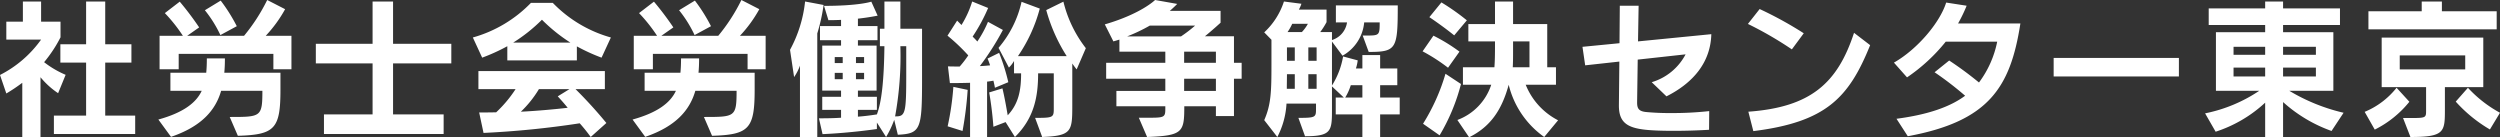 <svg xmlns="http://www.w3.org/2000/svg" width="332.14" height="18.24" viewBox="0 0 332.14 18.24">
  <rect x="0" y="0" width="332.14" height="18.24" fill="#333333" stroke="none"/>
  <path id="パス_13096" data-name="パス 13096" d="M19,1.1V-1.34H15.02V-8.38H18.5v-2.44H15.02V-16.5H12.48v5.68H9.06v2.44h3.42v7.04H8.2V1.1ZM9.76-6.76A12.7,12.7,0,0,1,6.9-8.44a17.674,17.674,0,0,0,2.18-3.3v-2.08H6.5V-16.5H4.08v2.68H1.88v2.38H6.5a15.081,15.081,0,0,1-5.46,4.7l.84,2.46A22.955,22.955,0,0,0,4-5.7V1.5H6.42V-6.44A10.705,10.705,0,0,0,8.76-4.32ZM32.5-13.22a22.341,22.341,0,0,0-2.14-3.4l-2.1,1.28a16.186,16.186,0,0,1,2.06,3.3ZM39.76-7.5v-4.44H36.34a17.369,17.369,0,0,0,2.58-3.54L36.54-16.7a24.022,24.022,0,0,1-3.08,4.76H25.9l1.6-1.12a40.063,40.063,0,0,0-2.58-3.42l-1.98,1.52a20.909,20.909,0,0,1,2.4,3.02h-3.1V-7.5h2.54V-9.54H37.36V-7.5ZM38.3-4.78V-7.04H30.84c.06-.64.08-1.26.08-1.9h-2.4c0,.66-.02,1.26-.08,1.9H23.68v2.4h4.16c-.74,1.62-2.5,2.92-5.76,3.82l1.68,2.3C27.82.1,29.68-2.06,30.42-4.64H35.9c0,3.48-.2,3.48-4.34,3.48l1.08,2.5C37.56,1.2,38.3.4,38.3-4.78ZM61-8.28v-2.6H53.26V-16.5H50.54v5.62H43v2.6h7.54V-1.5H44.08V1.1h15.9V-1.5H53.26V-8.28Zm21.2-3.44a17.179,17.179,0,0,1-7.72-4.6h-2.9a17.179,17.179,0,0,1-7.72,4.6L65.1-9.04a24.652,24.652,0,0,0,3.34-1.52v1.88h9.24v-1.86a24.915,24.915,0,0,0,3.28,1.5ZM81.6-.36a59.743,59.743,0,0,0-4.1-4.5h3.9v-2.4H64.6v2.4h4.94a16.568,16.568,0,0,1-2.58,3.08c-.74.02-1.44.02-2.26.02L65.28.96A121.144,121.144,0,0,0,78.06-.32,23.216,23.216,0,0,1,79.52,1.5ZM76.82-11.04h-7.6a21.413,21.413,0,0,0,3.82-3.04A22.106,22.106,0,0,0,76.82-11.04ZM76.7-4.86l-1.56.96c.48.52.92,1.02,1.32,1.52-1.54.18-4.1.42-6.22.52a14.252,14.252,0,0,0,2.4-3Zm18.8-8.36a22.341,22.341,0,0,0-2.14-3.4l-2.1,1.28a16.186,16.186,0,0,1,2.06,3.3Zm7.26,5.72v-4.44H99.34a17.369,17.369,0,0,0,2.58-3.54L99.54-16.7a24.022,24.022,0,0,1-3.08,4.76H88.9l1.6-1.12a40.062,40.062,0,0,0-2.58-3.42l-1.98,1.52a20.908,20.908,0,0,1,2.4,3.02h-3.1V-7.5h2.54V-9.54h12.58V-7.5ZM101.3-4.78V-7.04H93.84c.06-.64.08-1.26.08-1.9h-2.4c0,.66-.02,1.26-.08,1.9H86.68v2.4h4.16c-.74,1.62-2.5,2.92-5.76,3.82l1.68,2.3C90.82.1,92.68-2.06,93.42-4.64H98.9c0,3.48-.2,3.48-4.34,3.48l1.08,2.5C100.56,1.2,101.3.4,101.3-4.78Zm22.24-1.36v-6.74h-2.88V-16.5h-2.12v3.62h-.6v2.32h.6c-.06,4.78-.4,7.48-1,9.06-.9.14-1.7.24-2.52.3v-.9h2.52V-3.84h-2.52v-.82h2.48v-5.98h-2.48v-.72h2.6v-1.88h-2.6v-.98c1.46-.16,2.62-.4,2.62-.4l-.84-1.86s-1.58.56-6.28.56l.58,1.9c.68,0,1.3-.02,1.68-.04v.82h-2.8v1.88h2.8v.72h-2.5v5.98h2.5v.82h-2.5V-2.1h2.5v1.04c-.84.06-1.86.08-2.94.08l.48,2.1c3.76-.16,7.22-.68,7.22-.68V-.42l1.22,1.92a12.491,12.491,0,0,0,1.08-2.28l.48,1.98C123.36,1.06,123.54.48,123.54-6.14Zm-13.08-9.9L108-16.5a17.185,17.185,0,0,1-2,6.42l.54,3.62a6.385,6.385,0,0,0,.78-1.52V1.5h2.3V-12.26A23.711,23.711,0,0,0,110.46-16.04Zm5.38,7.72h-1.08v-.8h1.08Zm-2.84,0h-1.06v-.8H113Zm2.84,2.14h-1.08v-.84h1.08Zm-2.84,0h-1.06v-.84H113Zm8.44-.58c0,4.9-.1,5.52-1.32,5.52h-.16a44.533,44.533,0,0,0,.7-9.32h.78ZM145.3-10.3a16.343,16.343,0,0,1-2.98-6.18l-2.28,1.12a22.359,22.359,0,0,0,2.72,6.12h-6.48a20.356,20.356,0,0,0,2.9-6.32l-2.42-.9a14.152,14.152,0,0,1-3.06,6.12l1.38,2.62a4,4,0,0,0,.68-.88v1.64h.94c0,2.28-.34,4.04-1.78,5.58-.18-1.06-.44-2.52-.7-3.58l-1.76.54c.42,2.38.56,4.56.56,4.56l1.62-.62,1.24,1.98c2.58-2.54,3.08-5.4,3.08-8.46h2.08v4.74c0,1.14-.14,1.18-2.48,1.18l.94,2.54c3.92-.16,4-.74,4-4.18V-8.26c.2.28.3.44.58.78ZM135-5.78a27.174,27.174,0,0,0-1.22-3.9l-1.54.76a9.4,9.4,0,0,1,.34.9c-.32.04-1.1.1-1.36.1a35.536,35.536,0,0,0,3.06-4.8L132.3-13.8a14.649,14.649,0,0,1-1.42,2.62c-.12-.16-.44-.48-.62-.66a23.145,23.145,0,0,0,2.06-3.8l-2.12-.86a13.349,13.349,0,0,1-1.42,3.12l-.58-.58-1.28,2a24.693,24.693,0,0,1,2.76,2.62,14.46,14.46,0,0,1-1.14,1.48c-.88,0-1.56-.02-1.56-.02l.26,2.22s1.48,0,2.68-.04V1.5h2.26V-5.86c.16,0,.58-.08.84-.12.14.54.2.94.2.94Zm-5.4,1.02-1.9-.4a36.208,36.208,0,0,1-.76,5.24l1.98.62A47.233,47.233,0,0,0,129.6-4.76ZM166-6.24V-8.36h-1.02v-3.52h-3.86c.94-.76,2.08-1.8,2.08-1.8v-1.58h-6.74c.56-.48.98-.92.98-.92l-2.94-.52s-1.82,1.82-6.68,3.24l1.14,2.26c.28-.08.54-.16.8-.24v1.6h6.1v1.48H148v2.12h7.86v1.62h-6.5v2.04h6.5v.36c0,1.06-.14,1.16-2.04,1.16h-1.48l1.1,2.56c4.76-.18,4.94-.64,4.94-4.08h4.2v1.3h2.4V-6.24Zm-6.18-7.06a18.286,18.286,0,0,1-1.88,1.44h-7.16a22.358,22.358,0,0,0,3.02-1.44Zm2.76,4.94h-4.22V-9.84h4.22Zm0,3.74h-4.22V-6.24h4.22ZM187-1.5V-3.74h-2.6V-5.38h2.28V-7.6H184.4V-9.38h-2.36V-7.6h-.86a5.377,5.377,0,0,0,.24-1.08l-1.94-.52A10.645,10.645,0,0,1,178-5.34v-5.84l1.4,1.88a5.639,5.639,0,0,0,2.88-4.42h2.06c0,1.64-.04,1.74-1.58,1.74h-.68l.8,2.18c3.7,0,3.86-.4,3.86-6.18h-8.22v2.26H180a2.882,2.882,0,0,1-2,2.34v-1.06h-1.56a9.773,9.773,0,0,0,.84-1.32v-1.66H173.6a4.139,4.139,0,0,0,.34-.78l-2.32-.3A9.674,9.674,0,0,1,169-12.4l.96.98v3.38c0,3.52-.06,5.26-.96,7.3l1.74,2.24a10.821,10.821,0,0,0,1.22-4.44h3.92v.74c0,1.08-.08,1.16-2.34,1.16l.88,2.44C177.86,1.4,178,.74,178-2V-5.22l1.58,1.48H178.5V-1.5h3.54v3h2.36v-3ZM174.8-13.54a5.049,5.049,0,0,1-.8,1.1h-1.9a7.178,7.178,0,0,0,.62-1.1Zm1.16,4.92h-1.1V-10.4h1.1Zm-2.9,0h-1.04V-10.4h1.04Zm2.9,3.72h-1.1V-6.84h1.1Zm-2.9,0H172c0-.4.02-1.48.02-1.94h1.04Zm8.98,1.16h-2.28a7.348,7.348,0,0,0,.74-1.64h1.54ZM195.92-14a29.857,29.857,0,0,0-3.38-2.38l-1.6,1.96s1.64,1.08,3.3,2.42Zm-.98,4.16a22.815,22.815,0,0,0-3.46-2.12l-1.44,2.08a23.713,23.713,0,0,1,3.38,2.18Zm13.1,9.12a9.123,9.123,0,0,1-4.3-4.72h4.02V-7.76H206.6V-13.5h-4.54v-3h-2.4v3h-3.54v2.3h3.54c0,1.22,0,2.5-.08,3.44H195.4v2.32h3.76a7.458,7.458,0,0,1-4.5,4.68l1.56,2.3C199,.16,200.54-2,201.48-5.44A11.952,11.952,0,0,0,206.2,1.5Zm-12.9-4.82L193.08-6.9A26.371,26.371,0,0,1,190.1-.26l2.2,1.54A25.706,25.706,0,0,0,195.14-5.54Zm9.1-2.22h-2.22c.04-.74.04-1.42.04-2.08V-11.2h2.18Zm24.16-4.4-9.74.96.08-4.74h-2.5l-.04,4.98-4.92.48.36,2.46,4.54-.5-.06,5.8v.06c0,2.2,1.08,2.94,3.56,3.2.94.1,2.24.14,3.66.14,1.5,0,3.16-.04,4.76-.14l.02-2.48a44.058,44.058,0,0,1-5.02.26,32.939,32.939,0,0,1-3.4-.14c-.88-.1-1.16-.42-1.16-1.24v-.08l.08-5.64,6.36-.7a7.479,7.479,0,0,1-4.5,3.7l1.96,1.88C225.98-5.68,228.3-8.4,228.4-12.16Zm12.28-.12a49.822,49.822,0,0,0-5.86-3.22l-1.56,1.98a47.926,47.926,0,0,1,5.84,3.38Zm8.82,1.58-2.14-1.64c-2.2,6.72-5.78,9.88-14.04,10.48l.66,2.58C243.62-.48,246.68-3.7,249.5-10.7Zm19.96-2.88h-8.28a19.633,19.633,0,0,0,1.14-2.36l-2.72-.42c-.82,2.62-3.76,6.16-6.94,7.98l1.74,1.96a23.515,23.515,0,0,0,5.14-4.74h6.84a13.44,13.44,0,0,1-2.42,5.42A46.709,46.709,0,0,0,260-8.66L258.06-7.1a43.984,43.984,0,0,1,4.06,3.12c-1.98,1.46-4.86,2.5-9.12,3.06l1.5,2.32C265.22-.58,268.14-5.04,269.46-13.58Zm21.06,7.04V-9H273.88v2.46ZM312.4-1.72a25.006,25.006,0,0,1-7.22-2.92h5.86v-7.78h-6.68v-.96h7.56v-2.2h-7.56v-.92h-2.38v.92h-7.5v2.2h7.5v.96h-6.54v7.78h5.76a19.925,19.925,0,0,1-7.2,3L295.4.8a17.687,17.687,0,0,0,6.58-3.86V1.5h2.38V-3.14A19.219,19.219,0,0,0,310.8.7Zm-3.68-7.7h-4.36v-1.06h4.36Zm-6.74,0h-4.2v-1.06h4.2Zm6.74,2.88h-4.36V-7.72h4.36Zm-6.74,0h-4.2V-7.72h4.2Zm30.76-6.26v-2.4h-7.28v-1.3h-2.68v1.3H315.7v2.4Zm-1.78,7.68V-11.7h-13.5v6.58h5.9v3.16c0,.88-.06.94-1.94.94H320.3l.98,2.52c4.42,0,4.58-.62,4.58-3.5V-5.12Zm2.22,3.4a16.361,16.361,0,0,1-4.26-3.32L327.3-3.2A18.88,18.88,0,0,0,331.84.5ZM321.14-3.18l-1.7-1.86a10.575,10.575,0,0,1-4.24,3.2L316.54.52A13.835,13.835,0,0,0,321.14-3.18Zm7.42-4.3h-8.7V-9.34h8.7Z" transform="translate(-1.04 16.7)" fill="#fff"/>
</svg>
